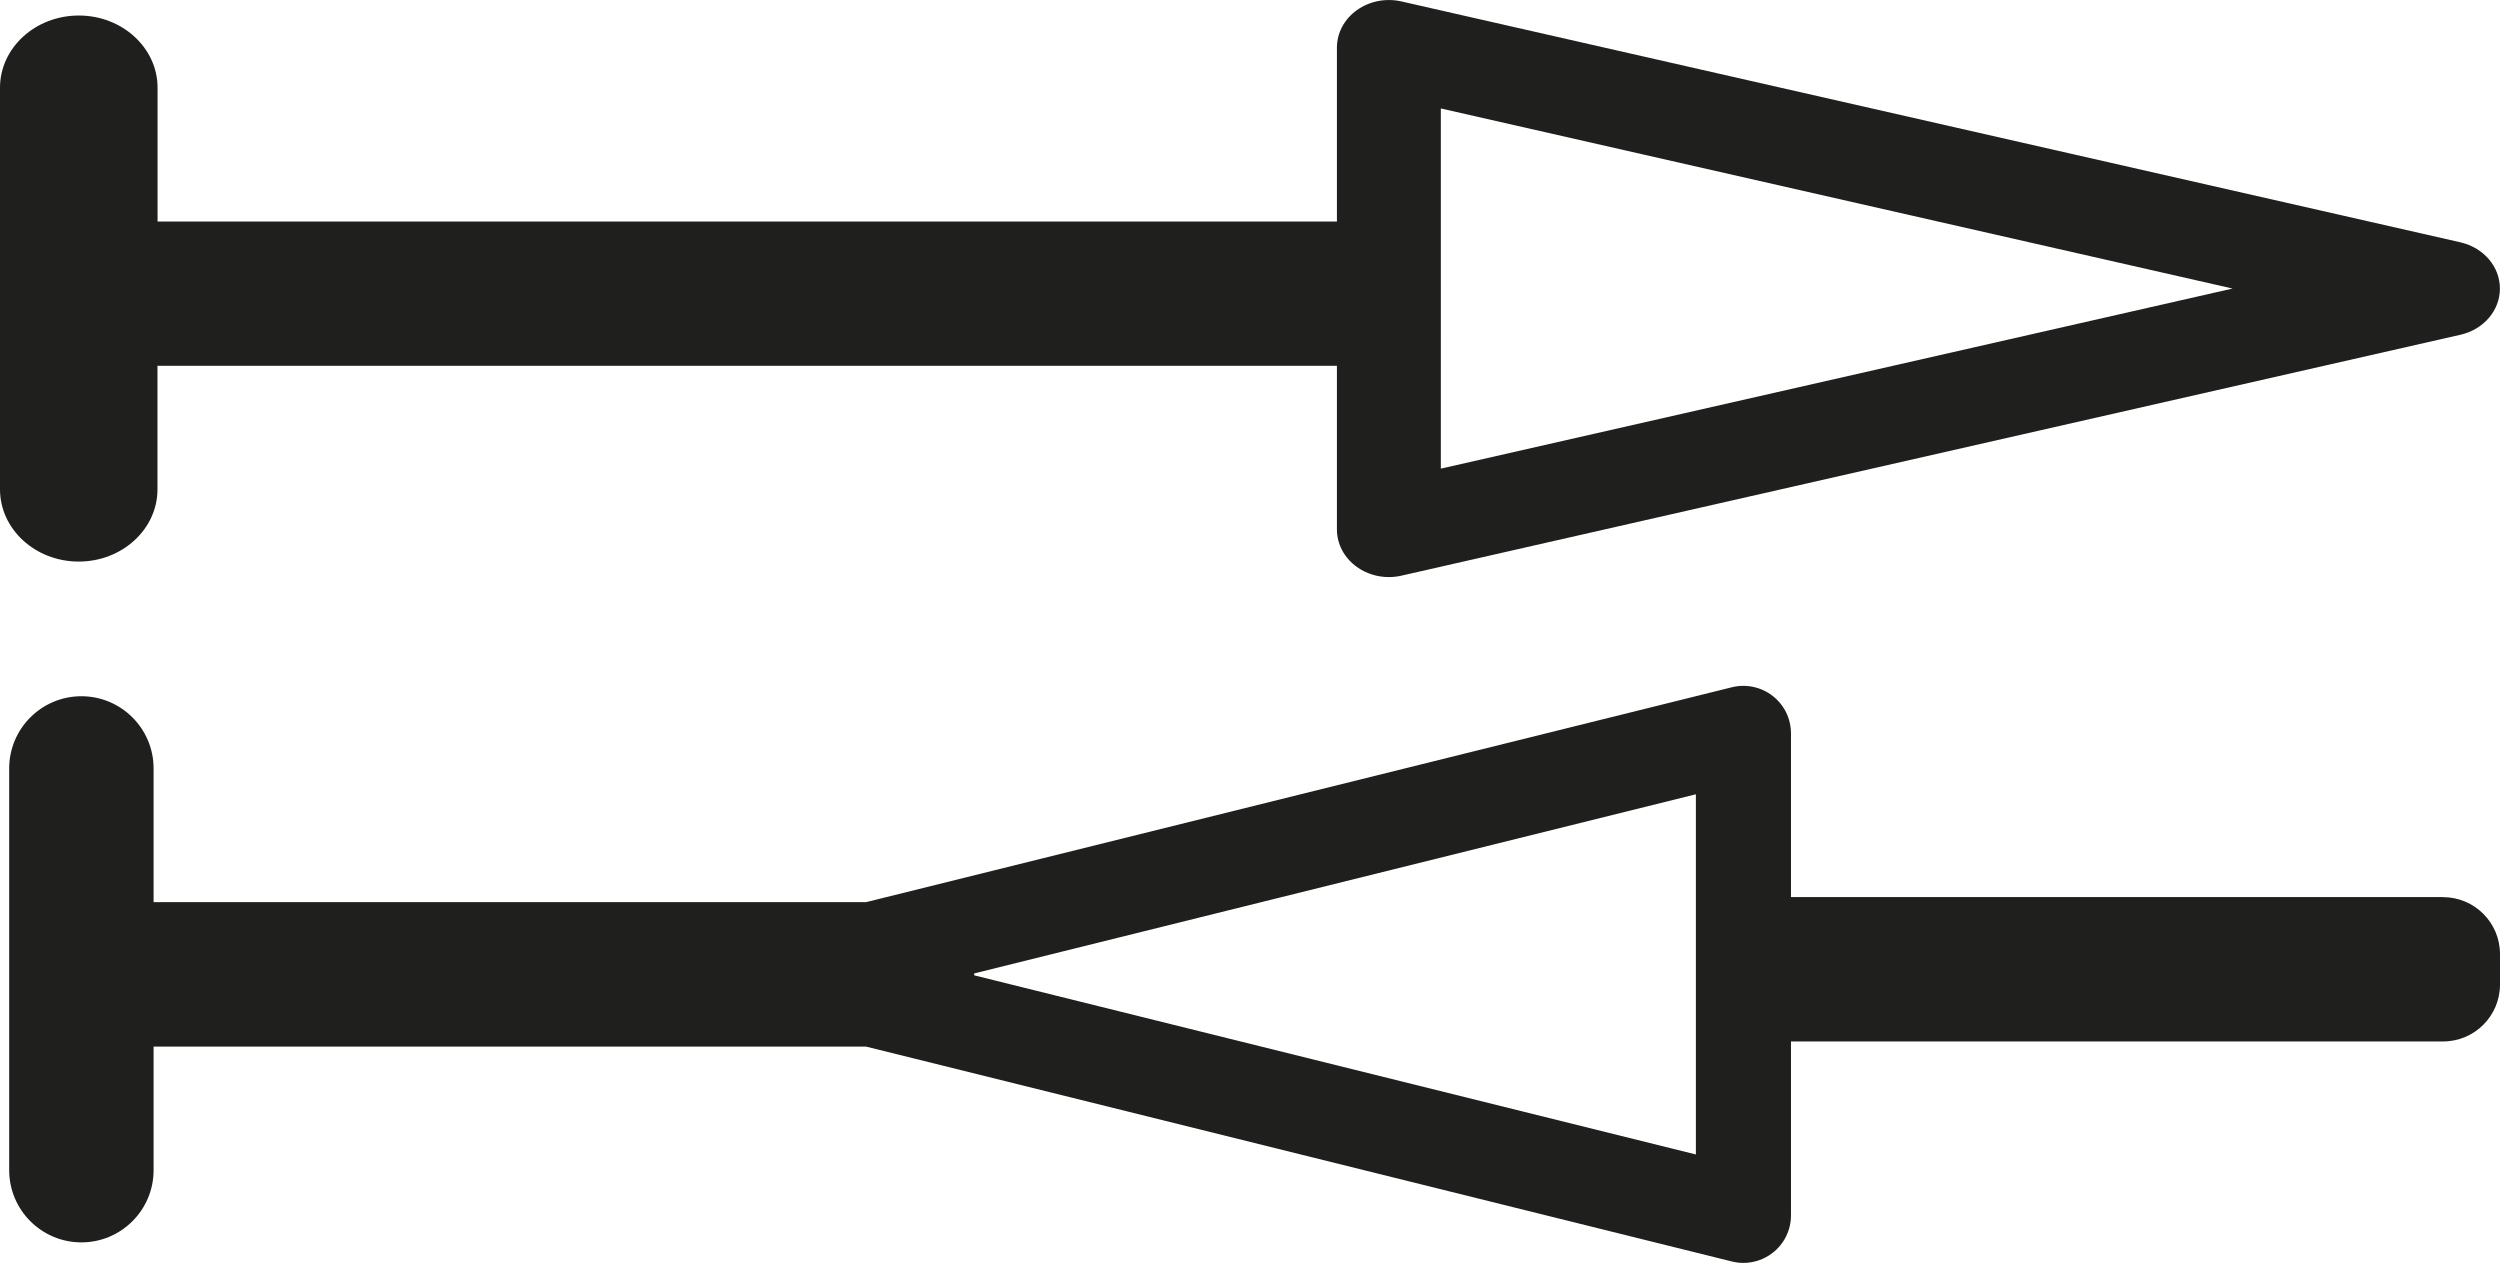 <?xml version="1.0" encoding="UTF-8"?><svg id="Layer_1" xmlns="http://www.w3.org/2000/svg" viewBox="0 0 264.17 133.45"><defs><style>.cls-1{fill:#1f1f1d;}</style></defs><path class="cls-1" d="M260.01,25.61L148.08,.15c-1.64-.37-3.37-.03-4.7,.92-1.33,.95-2.11,2.41-2.11,3.96V23.41c-.06,0-.11,0-.17,0H16.65V9.27c0-4.21-3.73-7.63-8.32-7.63S0,5.05,0,9.27V51.71c0,4.21,3.73,7.63,8.32,7.63s8.32-3.42,8.32-7.63v-13.06h124.46c.06,0,.11,0,.17,0v17.3c0,1.55,.78,3.01,2.11,3.96,.98,.7,2.17,1.07,3.38,1.07,.44,0,.88-.05,1.32-.15l111.92-25.46c2.45-.56,4.16-2.57,4.16-4.88s-1.72-4.32-4.16-4.88Zm-107.76,23.91V11.46l83.66,19.03-83.66,19.03Z"/><path class="cls-1" d="M258.15,94.79h-68.9v-17.29c0-1.55-.71-3.01-1.93-3.96-1.22-.95-2.81-1.29-4.31-.92l-91.5,22.71H16.23v-14.13c0-4.21-3.42-7.63-7.63-7.63h0c-4.21,0-7.63,3.42-7.63,7.63v42.45c0,4.21,3.42,7.63,7.63,7.63h0c4.21,0,7.63-3.42,7.63-7.63v-13.06H91.51l91.5,22.71c.4,.1,.81,.15,1.21,.15,1.11,0,2.2-.37,3.1-1.07,1.22-.95,1.93-2.41,1.93-3.96v-18.37h68.9c3.33,0,6.02-2.7,6.02-6.02v-3.21c0-3.33-2.7-6.02-6.02-6.02Zm-78.95,27.2l-76.26-18.93v-.2l76.26-18.93v38.07Z"/></svg>